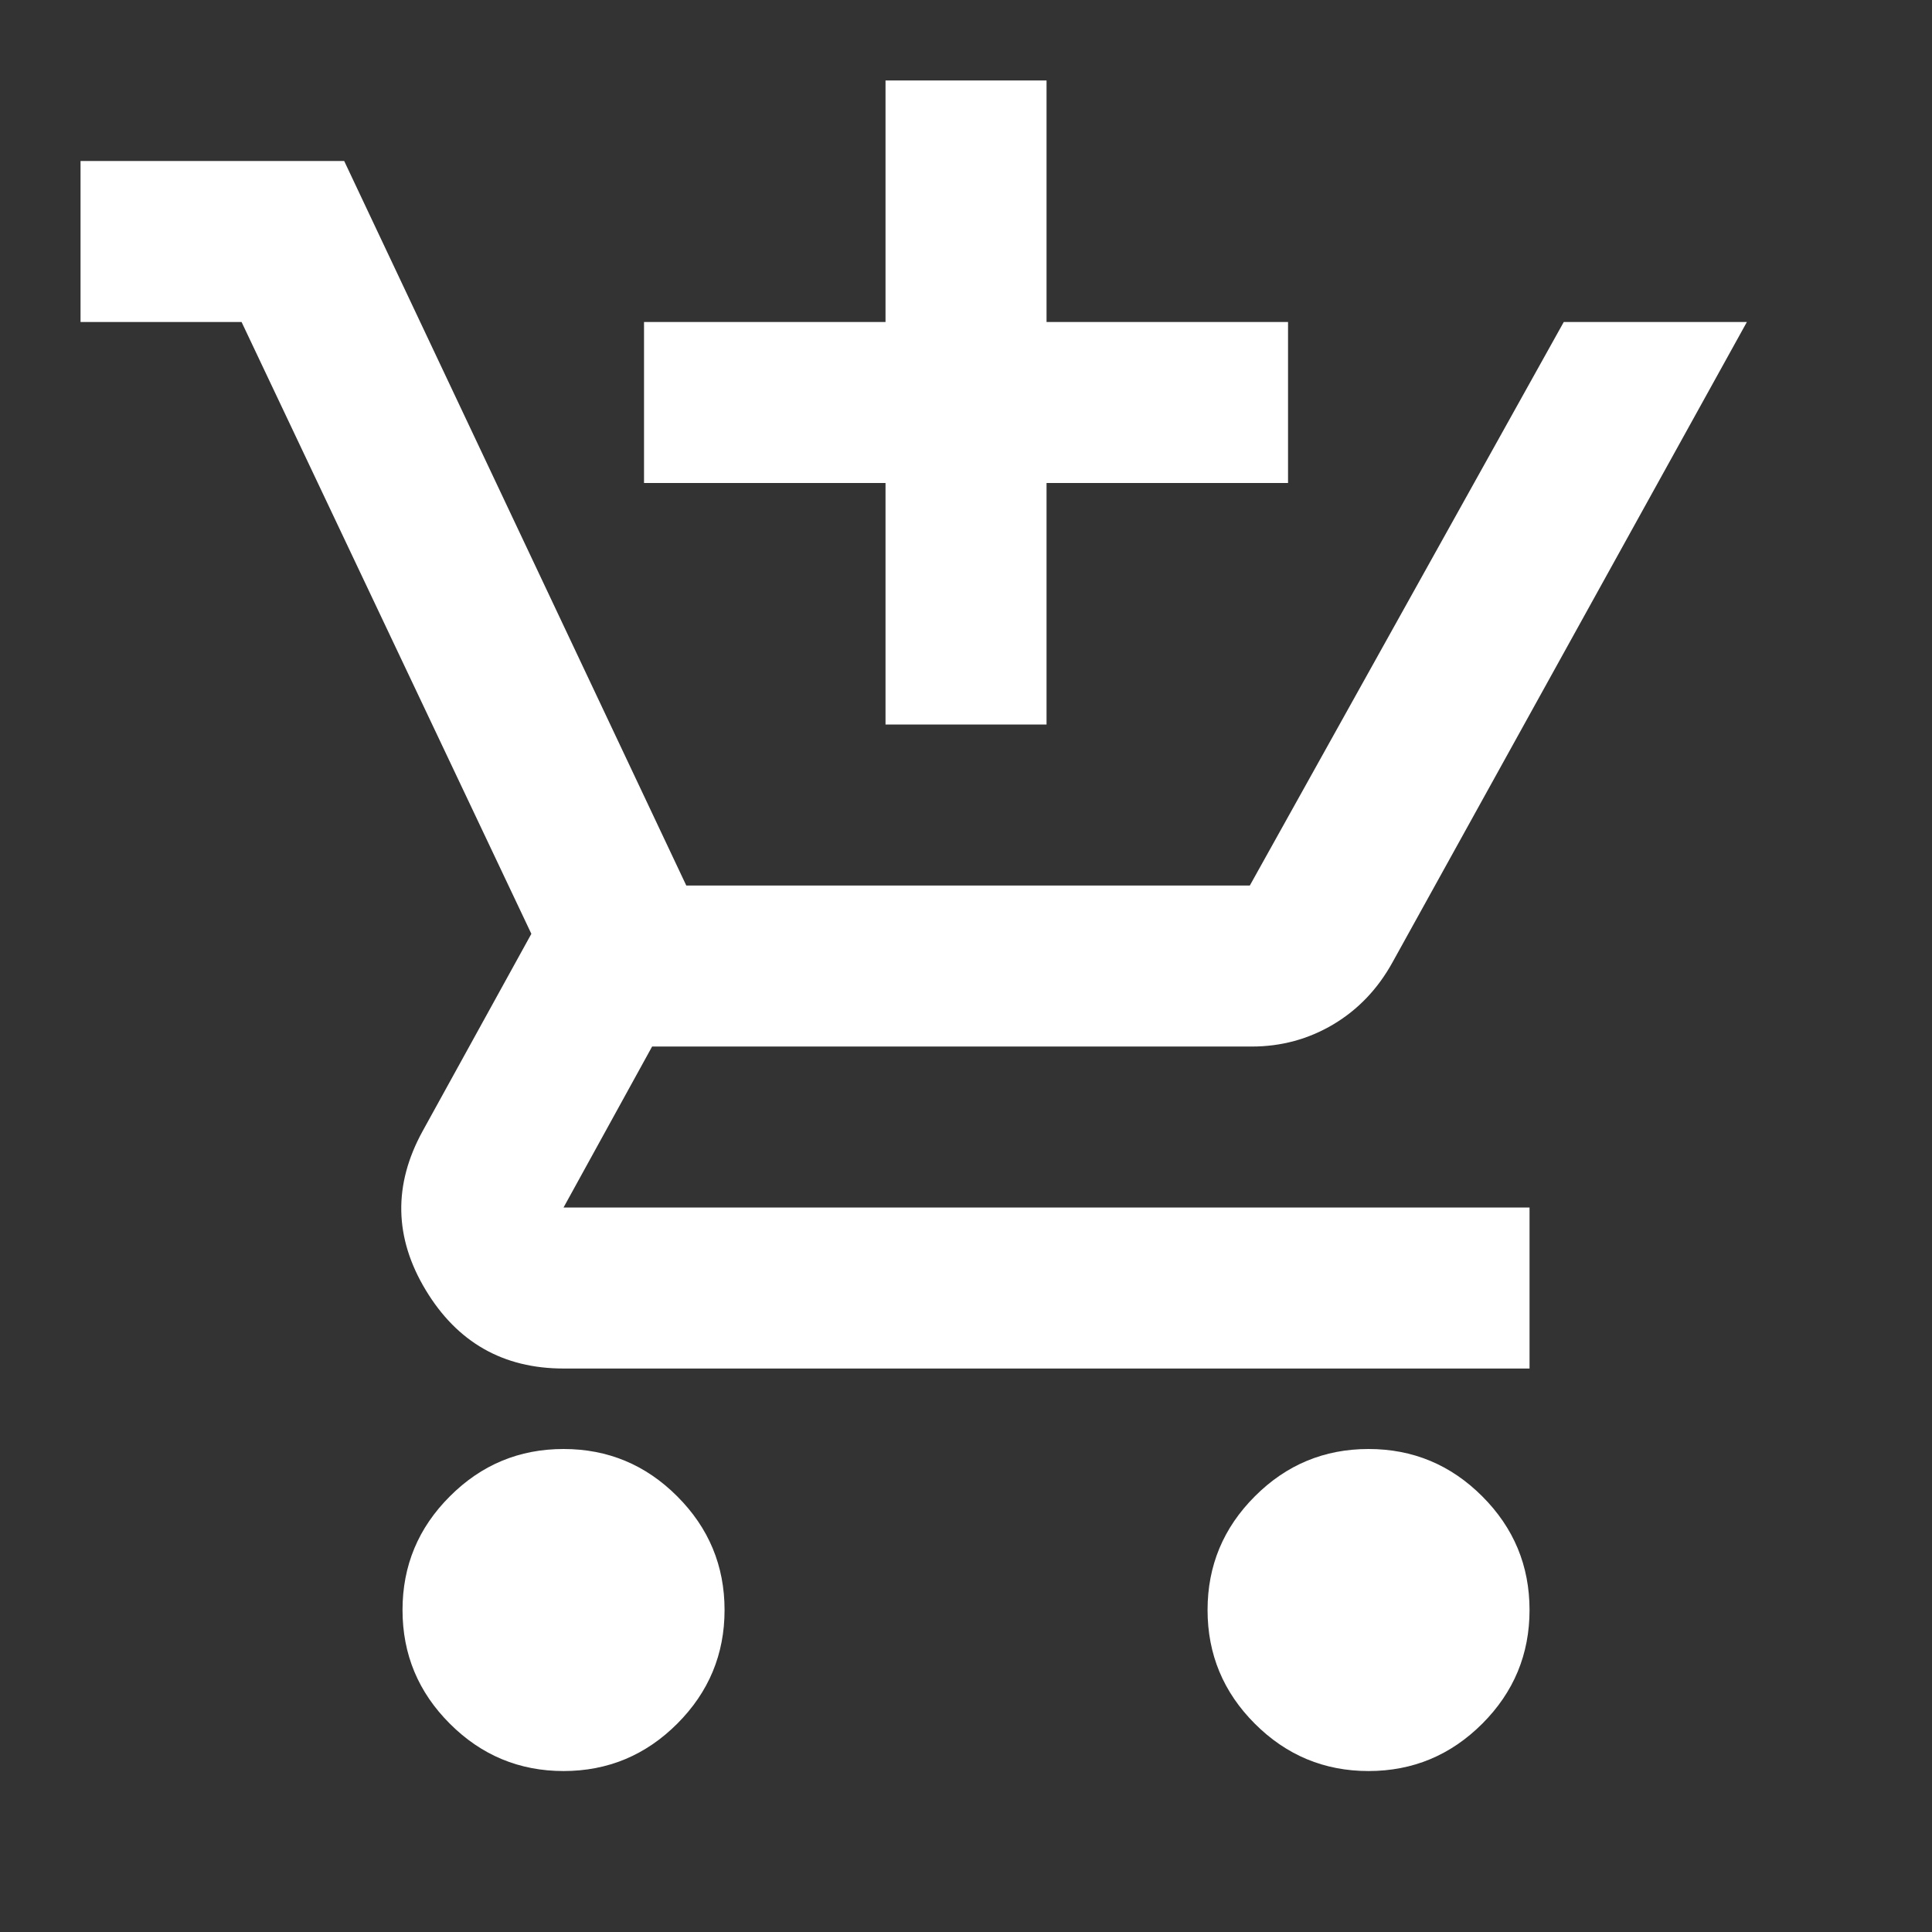 <svg width="32" height="32" viewBox="0 0 32 32" fill="none" xmlns="http://www.w3.org/2000/svg">
<rect x="0" y="0" width="32" height="32" fill="#333333" stroke="none"/>
<mask id="mask0_6932_546" style="mask-type:alpha" maskUnits="userSpaceOnUse" x="0" y="0" width="32" height="32">
<rect width="32" height="32" fill="#D9D9D9"/>
</mask>
<g mask="url(#mask0_6932_546)">
<path d="M14.667 12V8H10.667V5.333H14.667V1.333H17.334V5.333H21.334V8H17.334V12H14.667ZM9.334 29.334C8.601 29.334 7.973 29.072 7.451 28.55C6.928 28.028 6.667 27.4 6.667 26.667C6.667 25.933 6.928 25.306 7.451 24.784C7.973 24.261 8.601 24 9.334 24C10.067 24 10.695 24.261 11.217 24.784C11.739 25.306 12.001 25.933 12.001 26.667C12.001 27.4 11.739 28.028 11.217 28.55C10.695 29.072 10.067 29.334 9.334 29.334ZM22.667 29.334C21.934 29.334 21.306 29.072 20.784 28.55C20.262 28.028 20.001 27.4 20.001 26.667C20.001 25.933 20.262 25.306 20.784 24.784C21.306 24.261 21.934 24 22.667 24C23.401 24 24.028 24.261 24.551 24.784C25.073 25.306 25.334 25.933 25.334 26.667C25.334 27.4 25.073 28.028 24.551 28.55C24.028 29.072 23.401 29.334 22.667 29.334ZM1.334 5.333V2.667H5.701L11.367 14.667H20.701L25.901 5.333H28.934L23.067 15.934C22.823 16.378 22.495 16.722 22.084 16.967C21.673 17.211 21.223 17.334 20.734 17.334H10.801L9.334 20H25.334V22.667H9.334C8.334 22.667 7.573 22.233 7.051 21.367C6.528 20.5 6.512 19.622 7.001 18.733L8.801 15.467L4.001 5.333H1.334Z" fill="white"/>
</g>
</svg>
